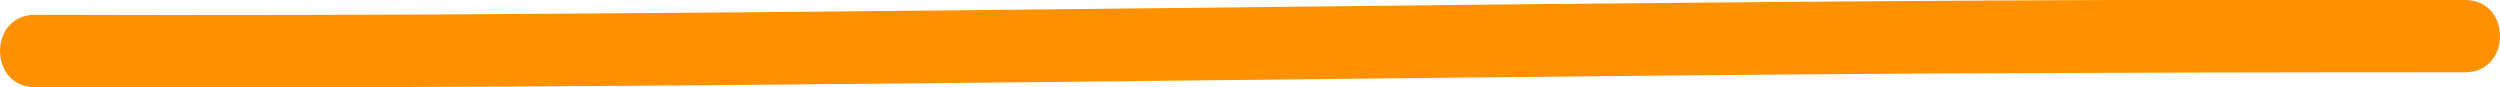 <?xml version="1.0" encoding="UTF-8"?> <svg xmlns="http://www.w3.org/2000/svg" viewBox="0 0 207.54 7.26"> <title>Asset 144</title> <g id="Layer_2" data-name="Layer 2"> <g id="Layer_2-2" data-name="Layer 2"> <path d="M2.9,7.23c26.3.1,52.6-.1,78.9-.37,26.13-.26,52.27-.6,78.4-.76Q182.42,6,204.64,6c3.87,0,3.87-6,0-6-26.3-.1-52.6.1-78.9.36-26.13.27-52.26.6-78.4.77Q25.13,1.3,2.9,1.23c-3.86,0-3.87,6,0,6Z" style="fill:#ff9100"></path> </g> </g> </svg> 
